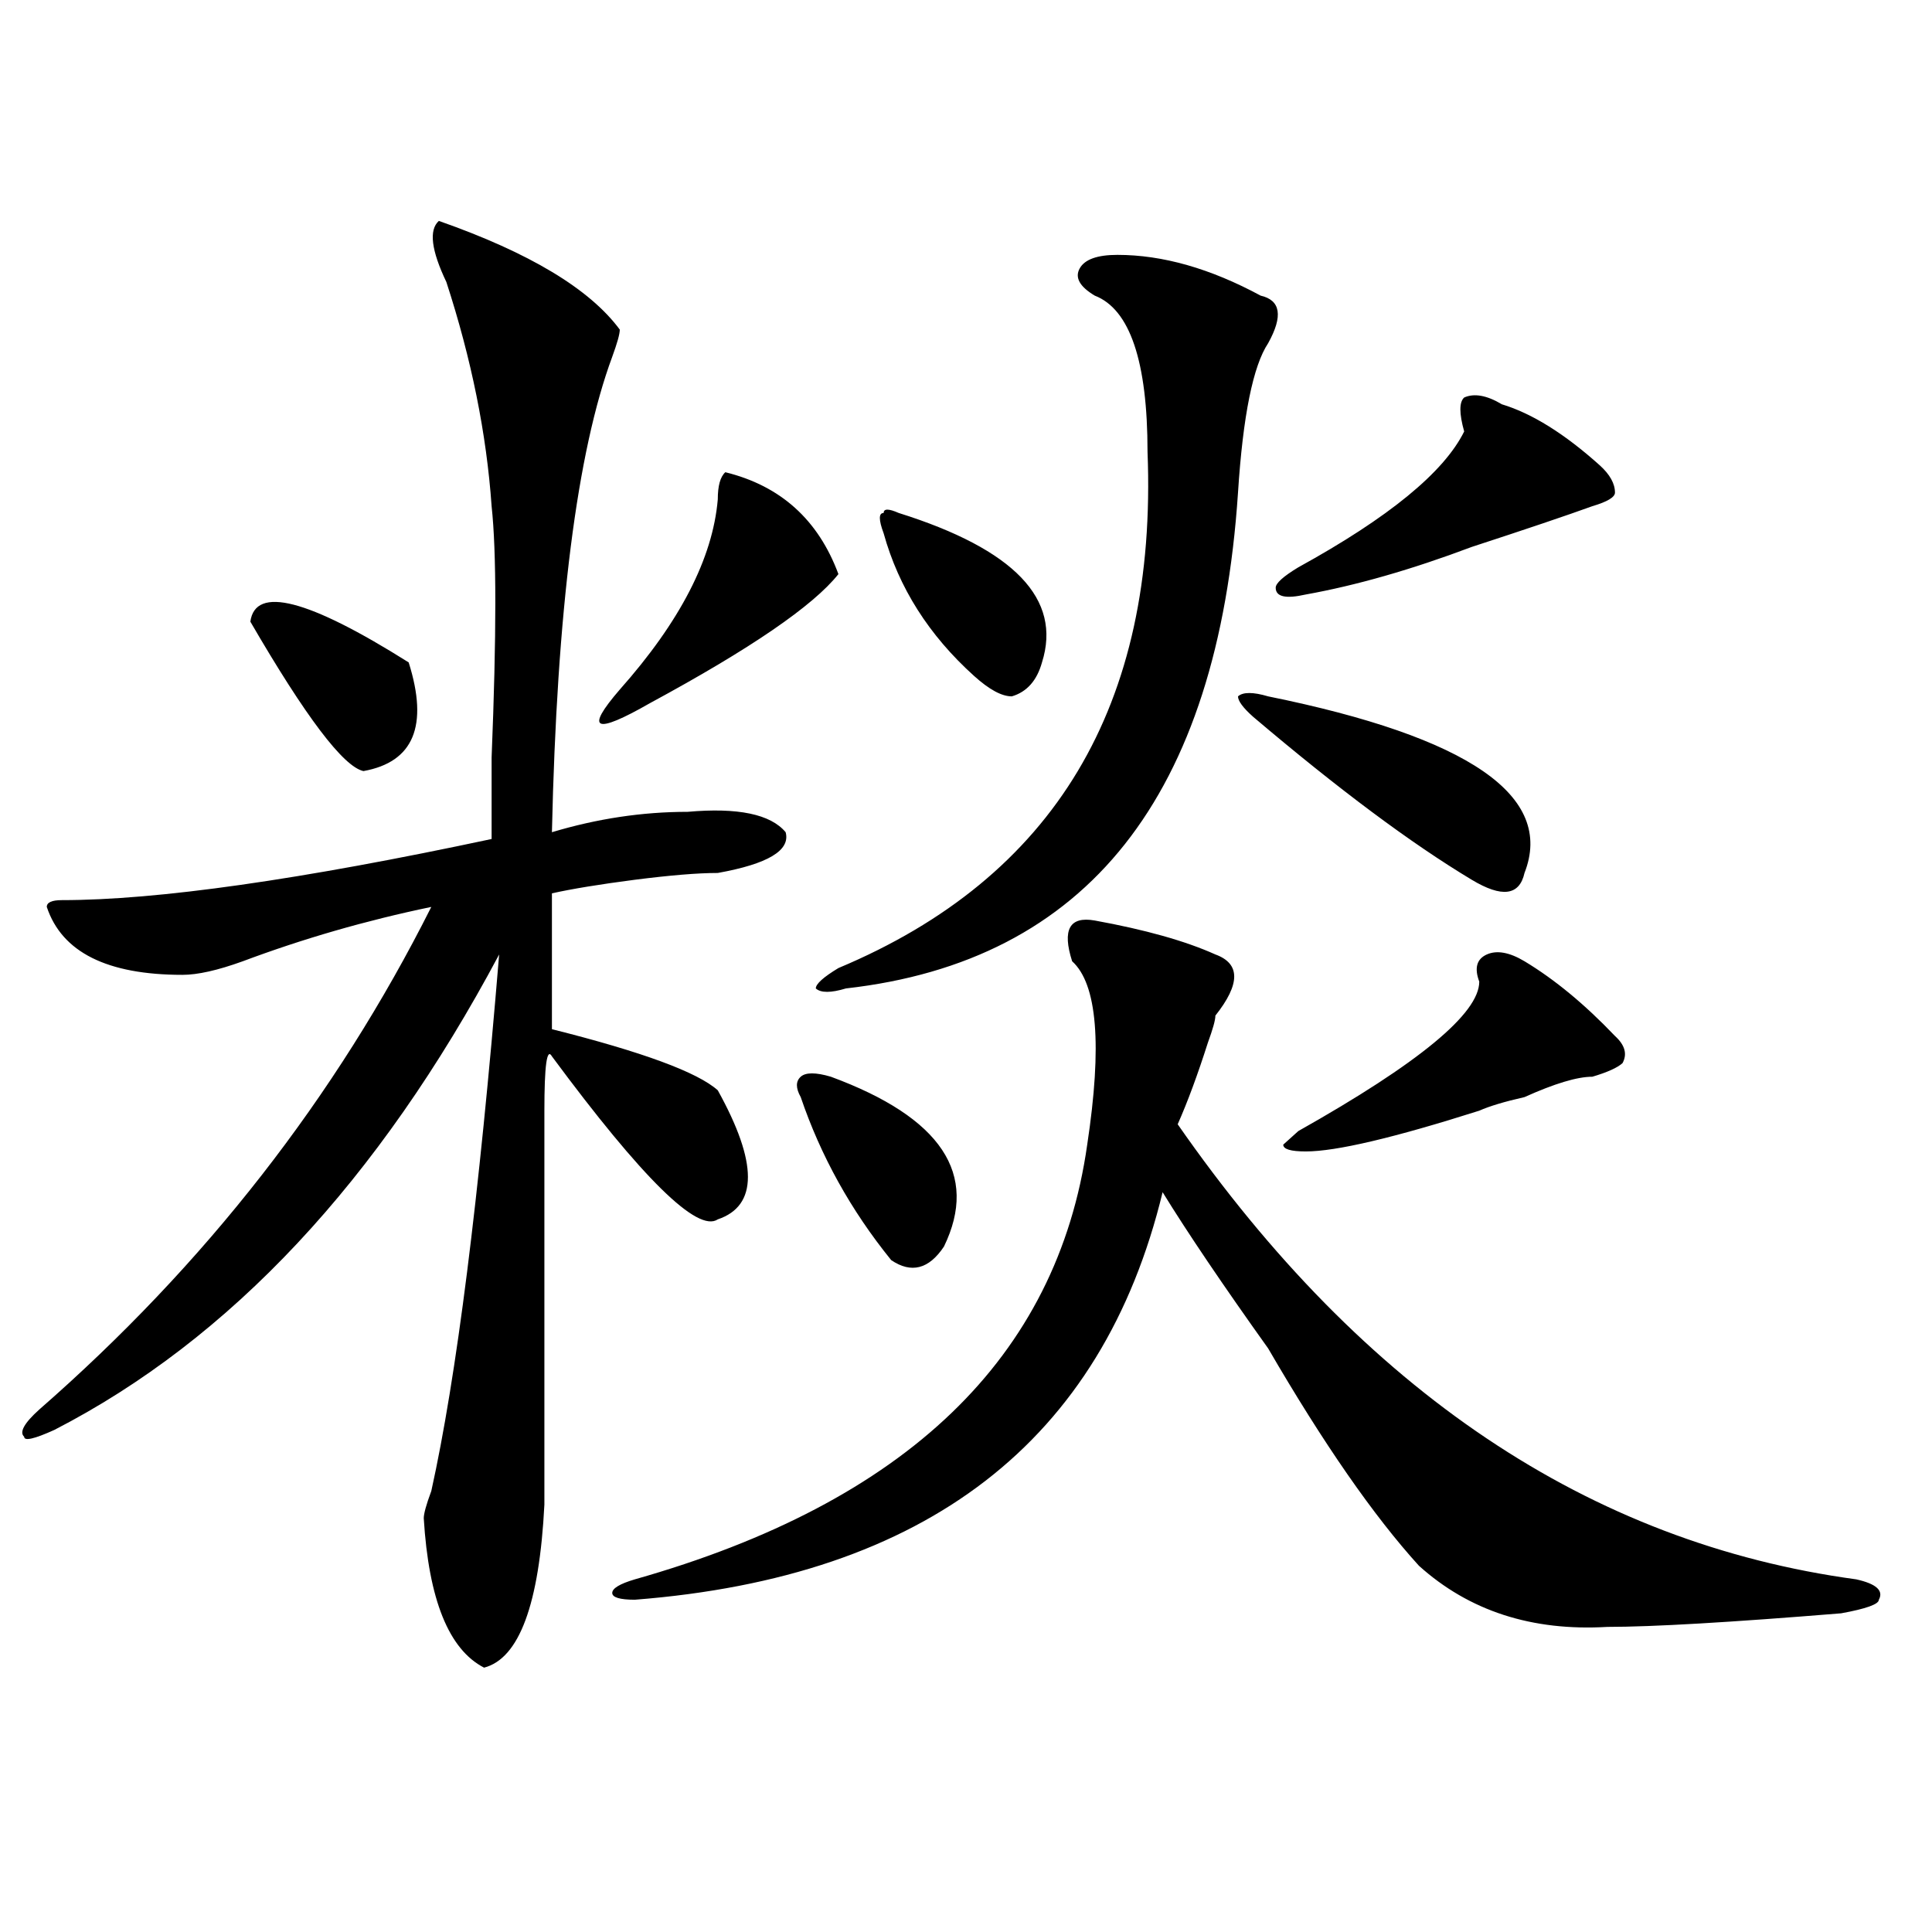 <?xml version="1.0" encoding="utf-8"?>
<!-- Generator: Adobe Illustrator 16.0.0, SVG Export Plug-In . SVG Version: 6.00 Build 0)  -->
<!DOCTYPE svg PUBLIC "-//W3C//DTD SVG 1.1//EN" "http://www.w3.org/Graphics/SVG/1.1/DTD/svg11.dtd">
<svg version="1.1" id="图层_1" xmlns="http://www.w3.org/2000/svg" xmlns:xlink="http://www.w3.org/1999/xlink" x="0px" y="0px"
	 width="1000px" height="1000px" viewBox="0 0 1000 1000" enable-background="new 0 0 1000 1000" xml:space="preserve">
<path d="M227.141,114.344c46.828,16.425,78.047,35.156,93.656,56.25c0,2.362-1.342,7.031-3.902,14.063
	c-18.231,49.219-28.658,131.286-31.219,246.094c23.414-7.031,46.828-10.547,70.242-10.547c25.975-2.308,42.926,1.208,50.73,10.547
	c2.561,9.394-9.146,16.425-35.121,21.094c-10.427,0-24.756,1.208-42.926,3.516c-18.231,2.362-32.561,4.724-42.926,7.031v70.313
	c46.828,11.755,75.425,22.302,85.852,31.641c20.792,37.519,20.792,59.766,0,66.797c-10.427,7.031-39.023-21.094-85.852-84.375
	c-2.622-4.669-3.902,4.724-3.902,28.125c0,9.394,0,77.344,0,203.906c-2.622,51.525-13.049,79.65-31.219,84.375
	c-18.231-9.394-28.658-35.156-31.219-77.344c0-2.308,1.28-7.031,3.902-14.063c12.987-58.558,24.694-151.172,35.121-277.734
	C195.922,611.255,119.155,693.269,28.121,740.125c-10.427,4.724-15.609,5.878-15.609,3.516c-2.622-2.308,0-7.031,7.805-14.063
	c85.852-74.981,153.472-161.719,202.922-260.156c-33.841,7.031-66.34,16.425-97.559,28.125c-13.049,4.724-23.414,7.031-31.219,7.031
	c-39.023,0-62.438-11.7-70.242-35.156c0-2.308,2.561-3.516,7.805-3.516c49.389,0,123.533-10.547,222.434-31.641
	c0-7.031,0-21.094,0-42.188c2.561-63.281,2.561-106.622,0-130.078c-2.622-37.464-10.427-76.136-23.414-116.016
	C223.238,129.614,221.896,119.067,227.141,114.344z M129.582,321.766c2.561-18.731,29.877-11.7,81.949,21.094
	c10.365,32.849,2.561,51.581-23.414,56.25C177.69,396.802,158.179,370.984,129.582,321.766z M375.43,244.422
	c28.597,7.031,48.108,24.609,58.535,52.734c-13.049,16.425-45.548,38.672-97.559,66.797c-28.658,16.425-33.841,14.063-15.609-7.031
	c31.219-35.156,48.108-67.95,50.73-98.438C371.527,251.453,372.808,246.784,375.43,244.422z M566.645,476.453
	c25.975,4.724,46.828,10.547,62.438,17.578c12.987,4.724,12.987,15.271,0,31.641c0,2.362-1.342,7.031-3.902,14.063
	c-5.244,16.425-10.427,30.487-15.609,42.188c96.217,138.317,213.287,216.815,351.211,235.547
	c10.365,2.307,14.268,5.822,11.707,10.547c0,2.307-6.524,4.669-19.512,7.031c-57.255,4.669-97.559,7.031-120.973,7.031
	c-39.023,2.307-71.584-8.24-97.559-31.641c-23.414-25.763-49.45-63.281-78.047-112.5c-23.414-32.794-41.646-59.766-54.633-80.859
	C570.547,746.003,479.451,816.26,328.602,828.016c-7.805,0-11.707-1.209-11.707-3.516c0-2.362,3.902-4.725,11.707-7.031
	c140.484-39.825,218.531-114.808,234.141-225c7.805-51.526,5.183-83.167-7.805-94.922
	C549.693,481.177,553.596,474.146,566.645,476.453z M430.063,557.313c57.193,21.094,76.705,50.427,58.535,87.891
	c-7.805,11.755-16.951,14.063-27.316,7.031c-20.854-25.763-36.463-53.888-46.828-84.375c-2.622-4.669-2.622-8.185,0-10.547
	C417.014,555.005,422.258,555.005,430.063,557.313z M578.352,131.922c23.414,0,48.108,7.031,74.145,21.094
	c10.365,2.362,11.707,10.547,3.902,24.609c-7.805,11.755-13.049,37.519-15.609,77.344
	c-10.427,157.05-78.047,242.578-202.922,256.641c-7.805,2.362-13.049,2.362-15.609,0c0-2.308,3.902-5.823,11.707-10.547
	c111.826-46.856,165.179-135.901,159.996-267.188c0-46.856-9.146-73.828-27.316-80.859c-7.805-4.669-10.427-9.339-7.805-14.063
	C561.4,134.284,567.925,131.922,578.352,131.922z M465.184,265.516c59.815,18.786,84.51,44.55,74.145,77.344
	c-2.622,9.394-7.805,15.271-15.609,17.578c-5.244,0-11.707-3.516-19.512-10.547c-23.414-21.094-39.023-45.703-46.828-73.828
	c-2.622-7.031-2.622-10.547,0-10.547C457.379,263.208,459.939,263.208,465.184,265.516z M656.398,360.438
	c104.021,21.094,148.289,51.581,132.68,91.406c-2.622,11.755-11.707,12.909-27.316,3.516
	c-31.219-18.731-68.962-46.856-113.168-84.375c-5.244-4.669-7.805-8.185-7.805-10.547C643.35,358.13,648.594,358.13,656.398,360.438
	z M777.371,209.266c15.609,4.724,32.499,15.271,50.73,31.641c5.183,4.724,7.805,9.394,7.805,14.063
	c0,2.362-3.902,4.724-11.707,7.031c-13.049,4.724-33.841,11.755-62.438,21.094c-31.219,11.755-59.877,19.94-85.852,24.609
	c-10.427,2.362-15.609,1.208-15.609-3.516c0-2.308,3.902-5.823,11.707-10.547c46.828-25.763,75.425-49.219,85.852-70.313
	c-2.622-9.339-2.622-15.216,0-17.578C763.042,203.442,769.566,204.597,777.371,209.266z M789.078,497.547
	c15.609,9.394,31.219,22.302,46.828,38.672c5.183,4.724,6.463,9.394,3.902,14.063c-2.622,2.362-7.805,4.724-15.609,7.031
	c-7.805,0-19.512,3.516-35.121,10.547c-10.427,2.362-18.231,4.724-23.414,7.031c-44.268,14.063-74.145,21.094-89.754,21.094
	c-7.805,0-11.707-1.153-11.707-3.516l7.805-7.031c62.438-35.156,93.656-60.919,93.656-77.344c-2.622-7.031-1.342-11.7,3.902-14.063
	C774.749,491.724,781.273,492.878,789.078,497.547z"/>
</svg>

